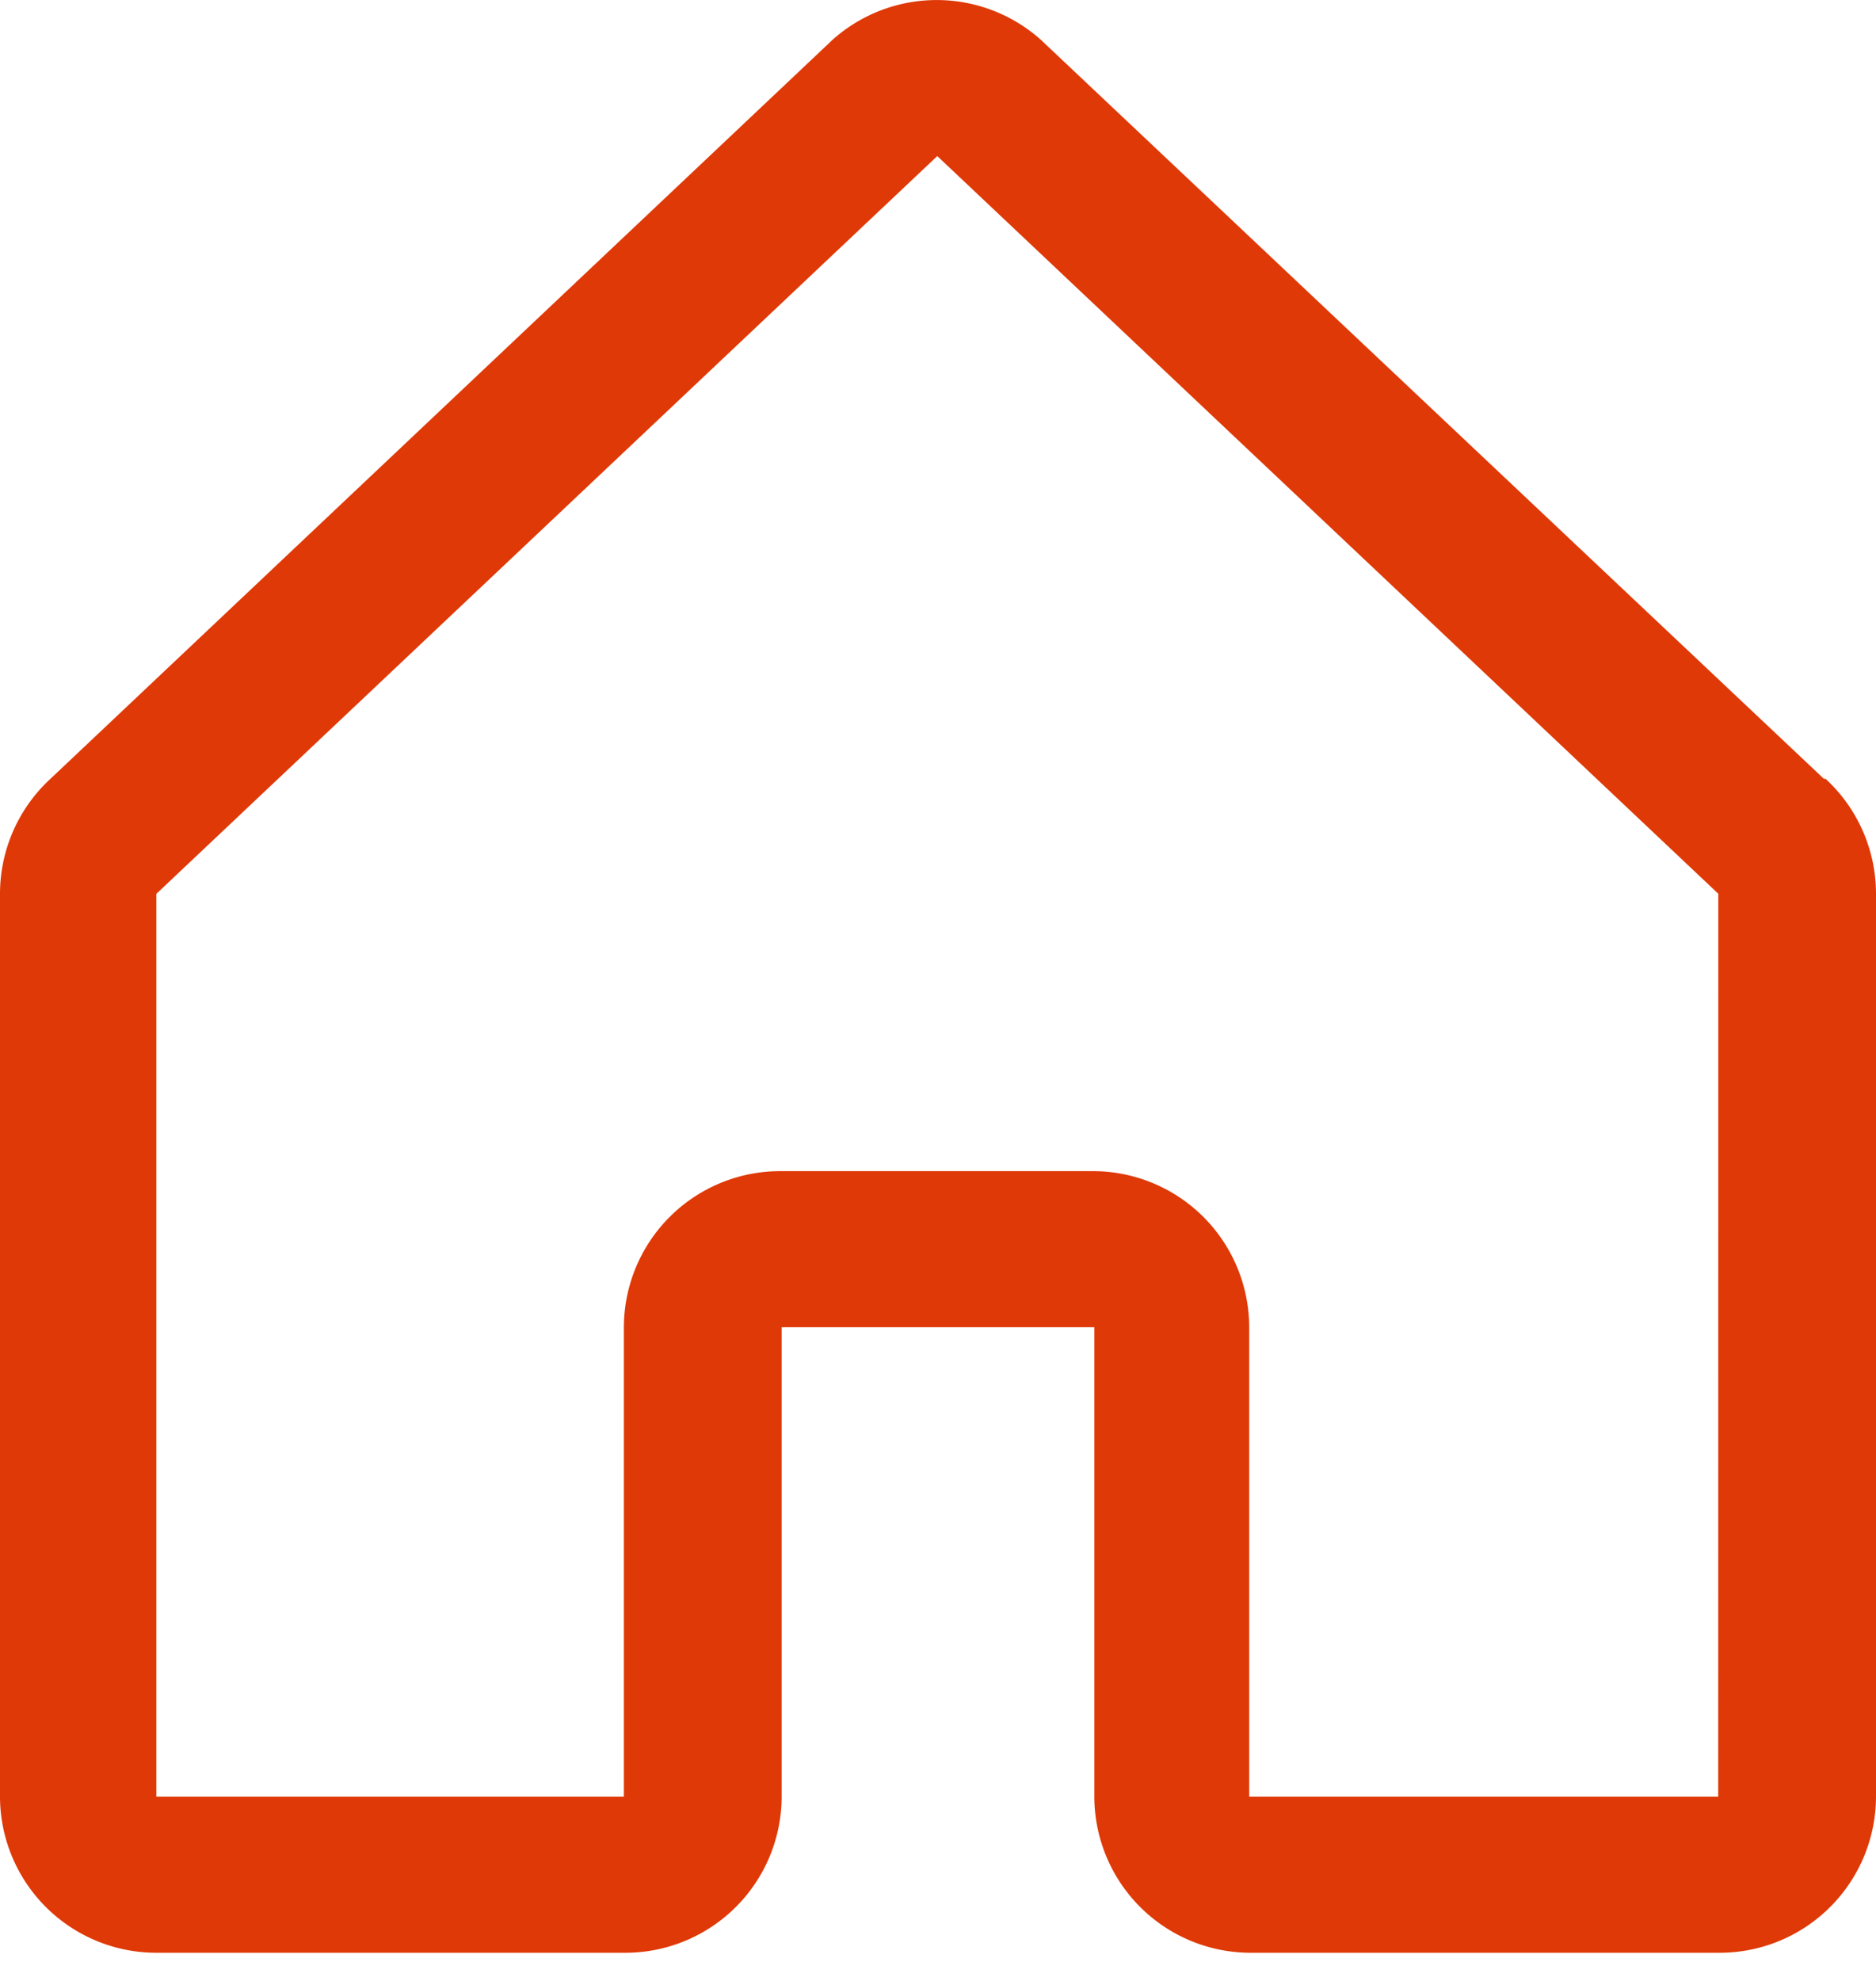 <svg xmlns="http://www.w3.org/2000/svg" width="18" height="19.002" viewBox="0 0 18 19.002"><g transform="translate(-854 -574.998)"><rect width="18" height="19" transform="translate(854 575)" fill="#fff" opacity="0"/><path d="M49.5,31.487l-7.494-7.07-.01-.01a1.5,1.5,0,0,0-2.017,0l-.01.01-7.485,7.07a1.5,1.5,0,0,0-.484,1.1v8.66a1.5,1.5,0,0,0,1.5,1.5h4.5a1.5,1.5,0,0,0,1.5-1.5v-4.5h3v4.5a1.5,1.5,0,0,0,1.5,1.5h4.5a1.5,1.5,0,0,0,1.5-1.5v-8.66a1.5,1.5,0,0,0-.484-1.1Zm-1.014,9.763h-4.5v-4.5a1.5,1.5,0,0,0-1.5-1.5h-3a1.5,1.5,0,0,0-1.5,1.5v4.5H33.5v-8.66l.01-.009,7.483-7.067,7.484,7.066.01.009Z" transform="translate(822 550.981)" fill="#df3907"/></g></svg>